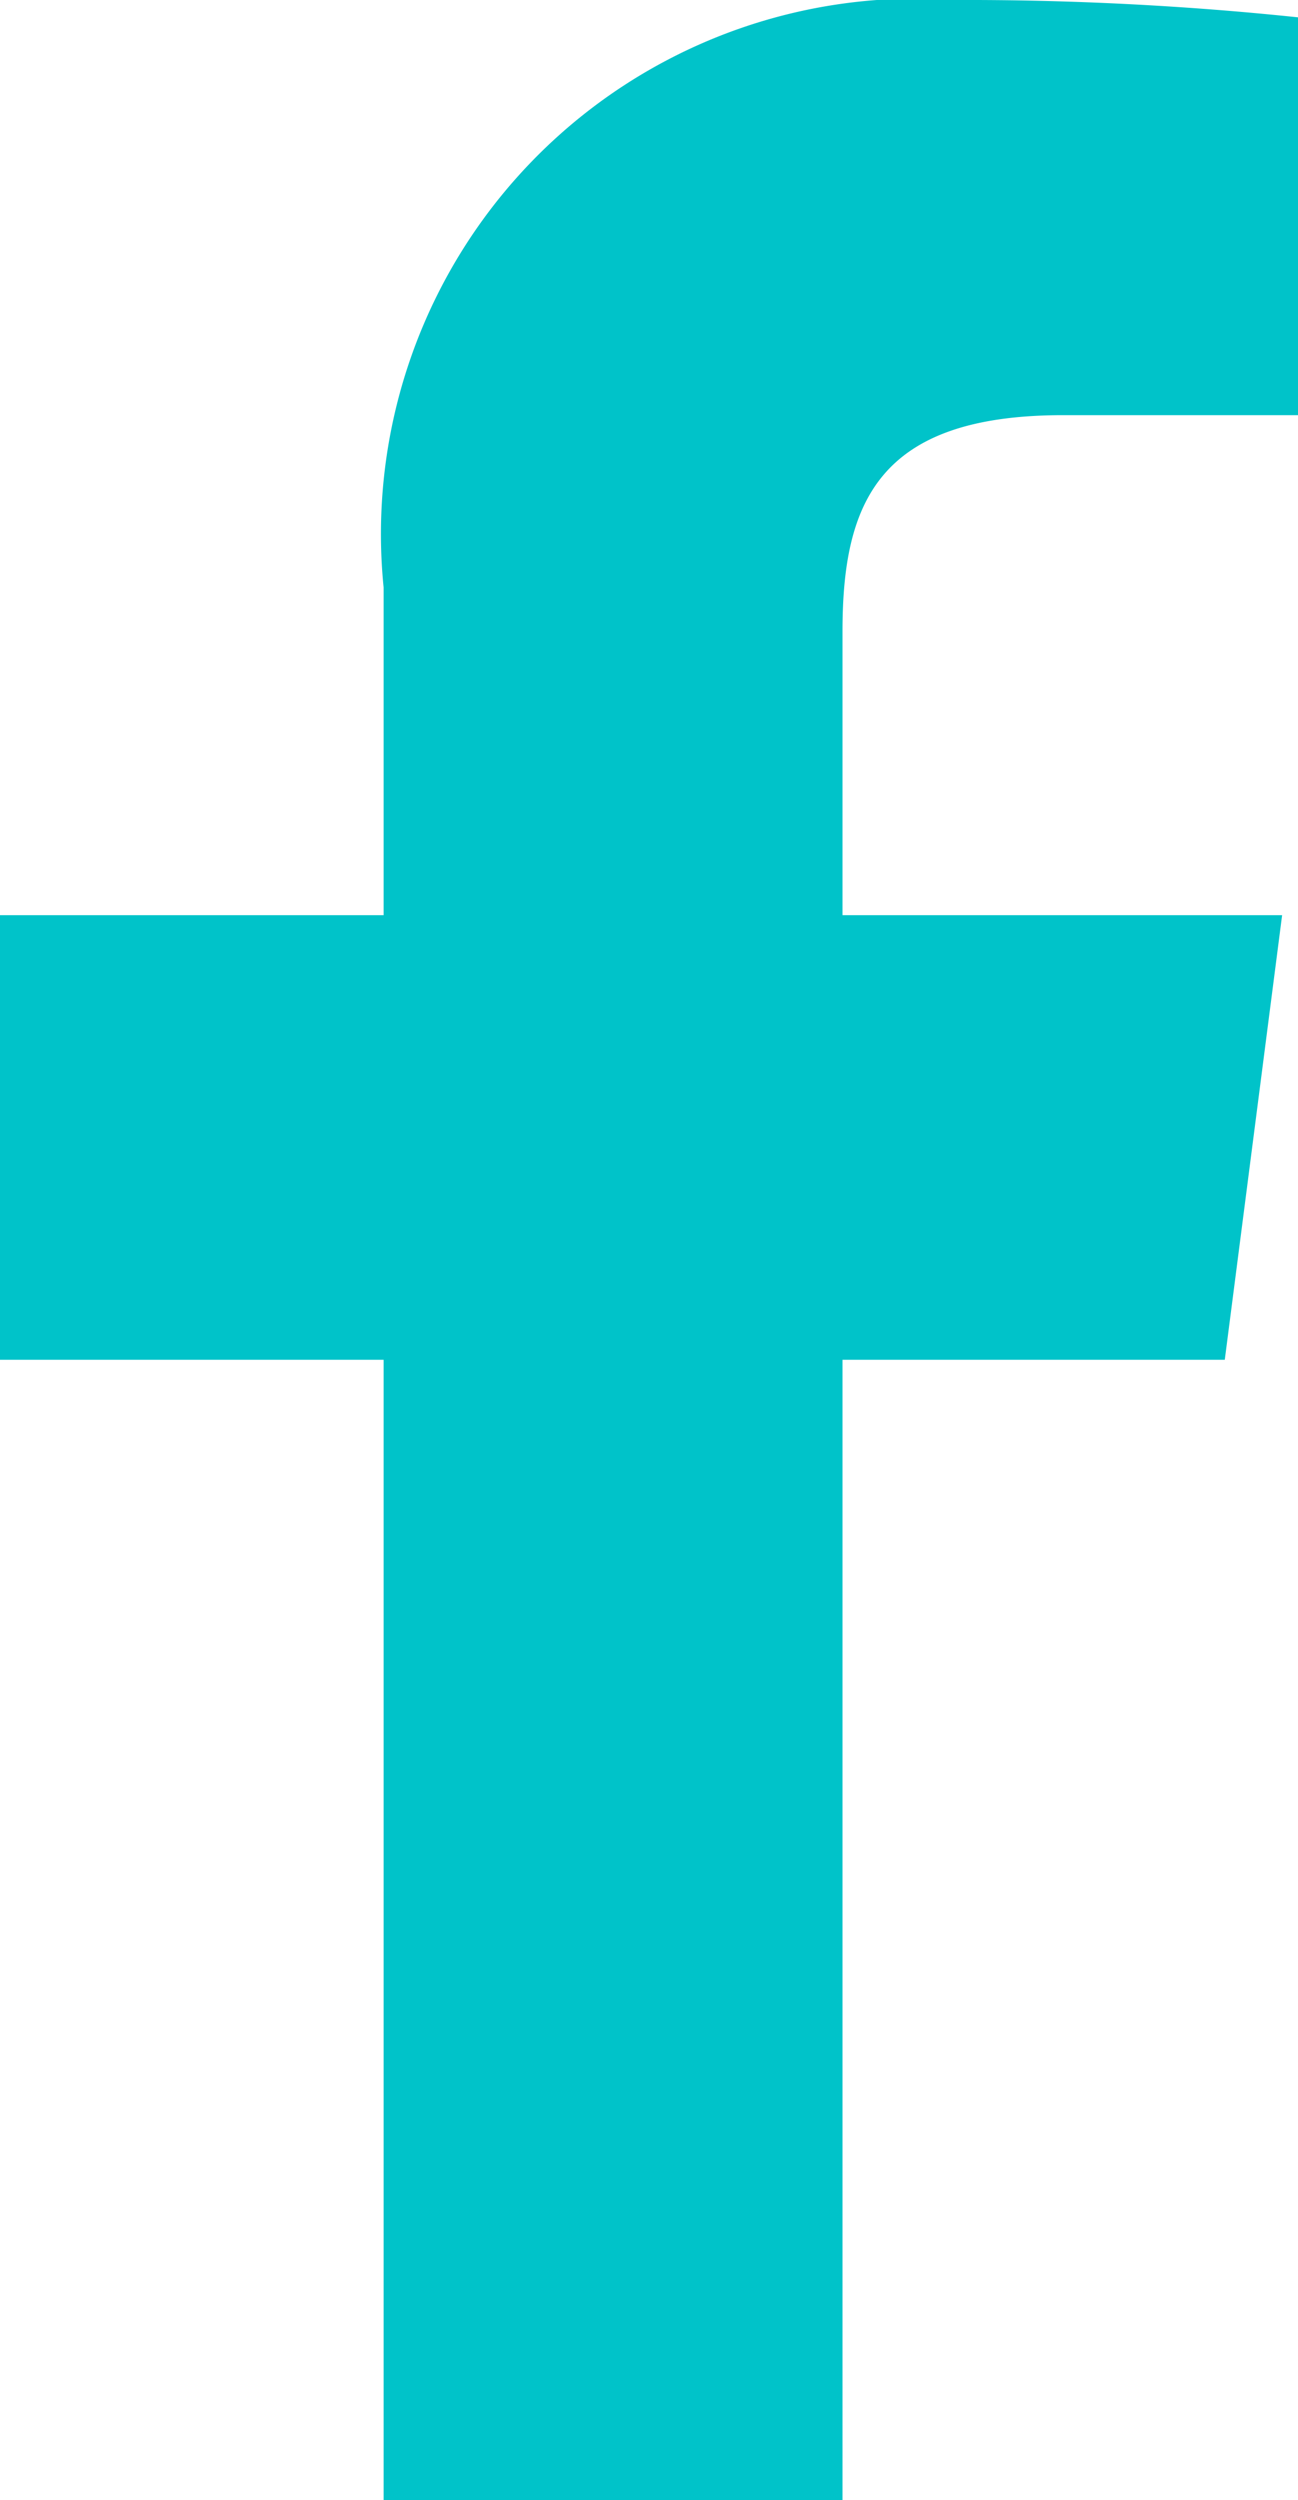<svg id="FB" xmlns="http://www.w3.org/2000/svg" width="8.828" height="17" viewBox="0 0 8.828 17">
  <path id="Path_1" data-name="Path 1" d="M5.73,17V9.246h2.6l.39-3.023H5.73V4.294c0-.875.242-1.471,1.5-1.471h1.6V.118A21.691,21.691,0,0,0,6.5,0,3.641,3.641,0,0,0,2.609,3.994V6.223H0V9.246H2.609V17Z" fill="#00c3c9"/>
</svg>
